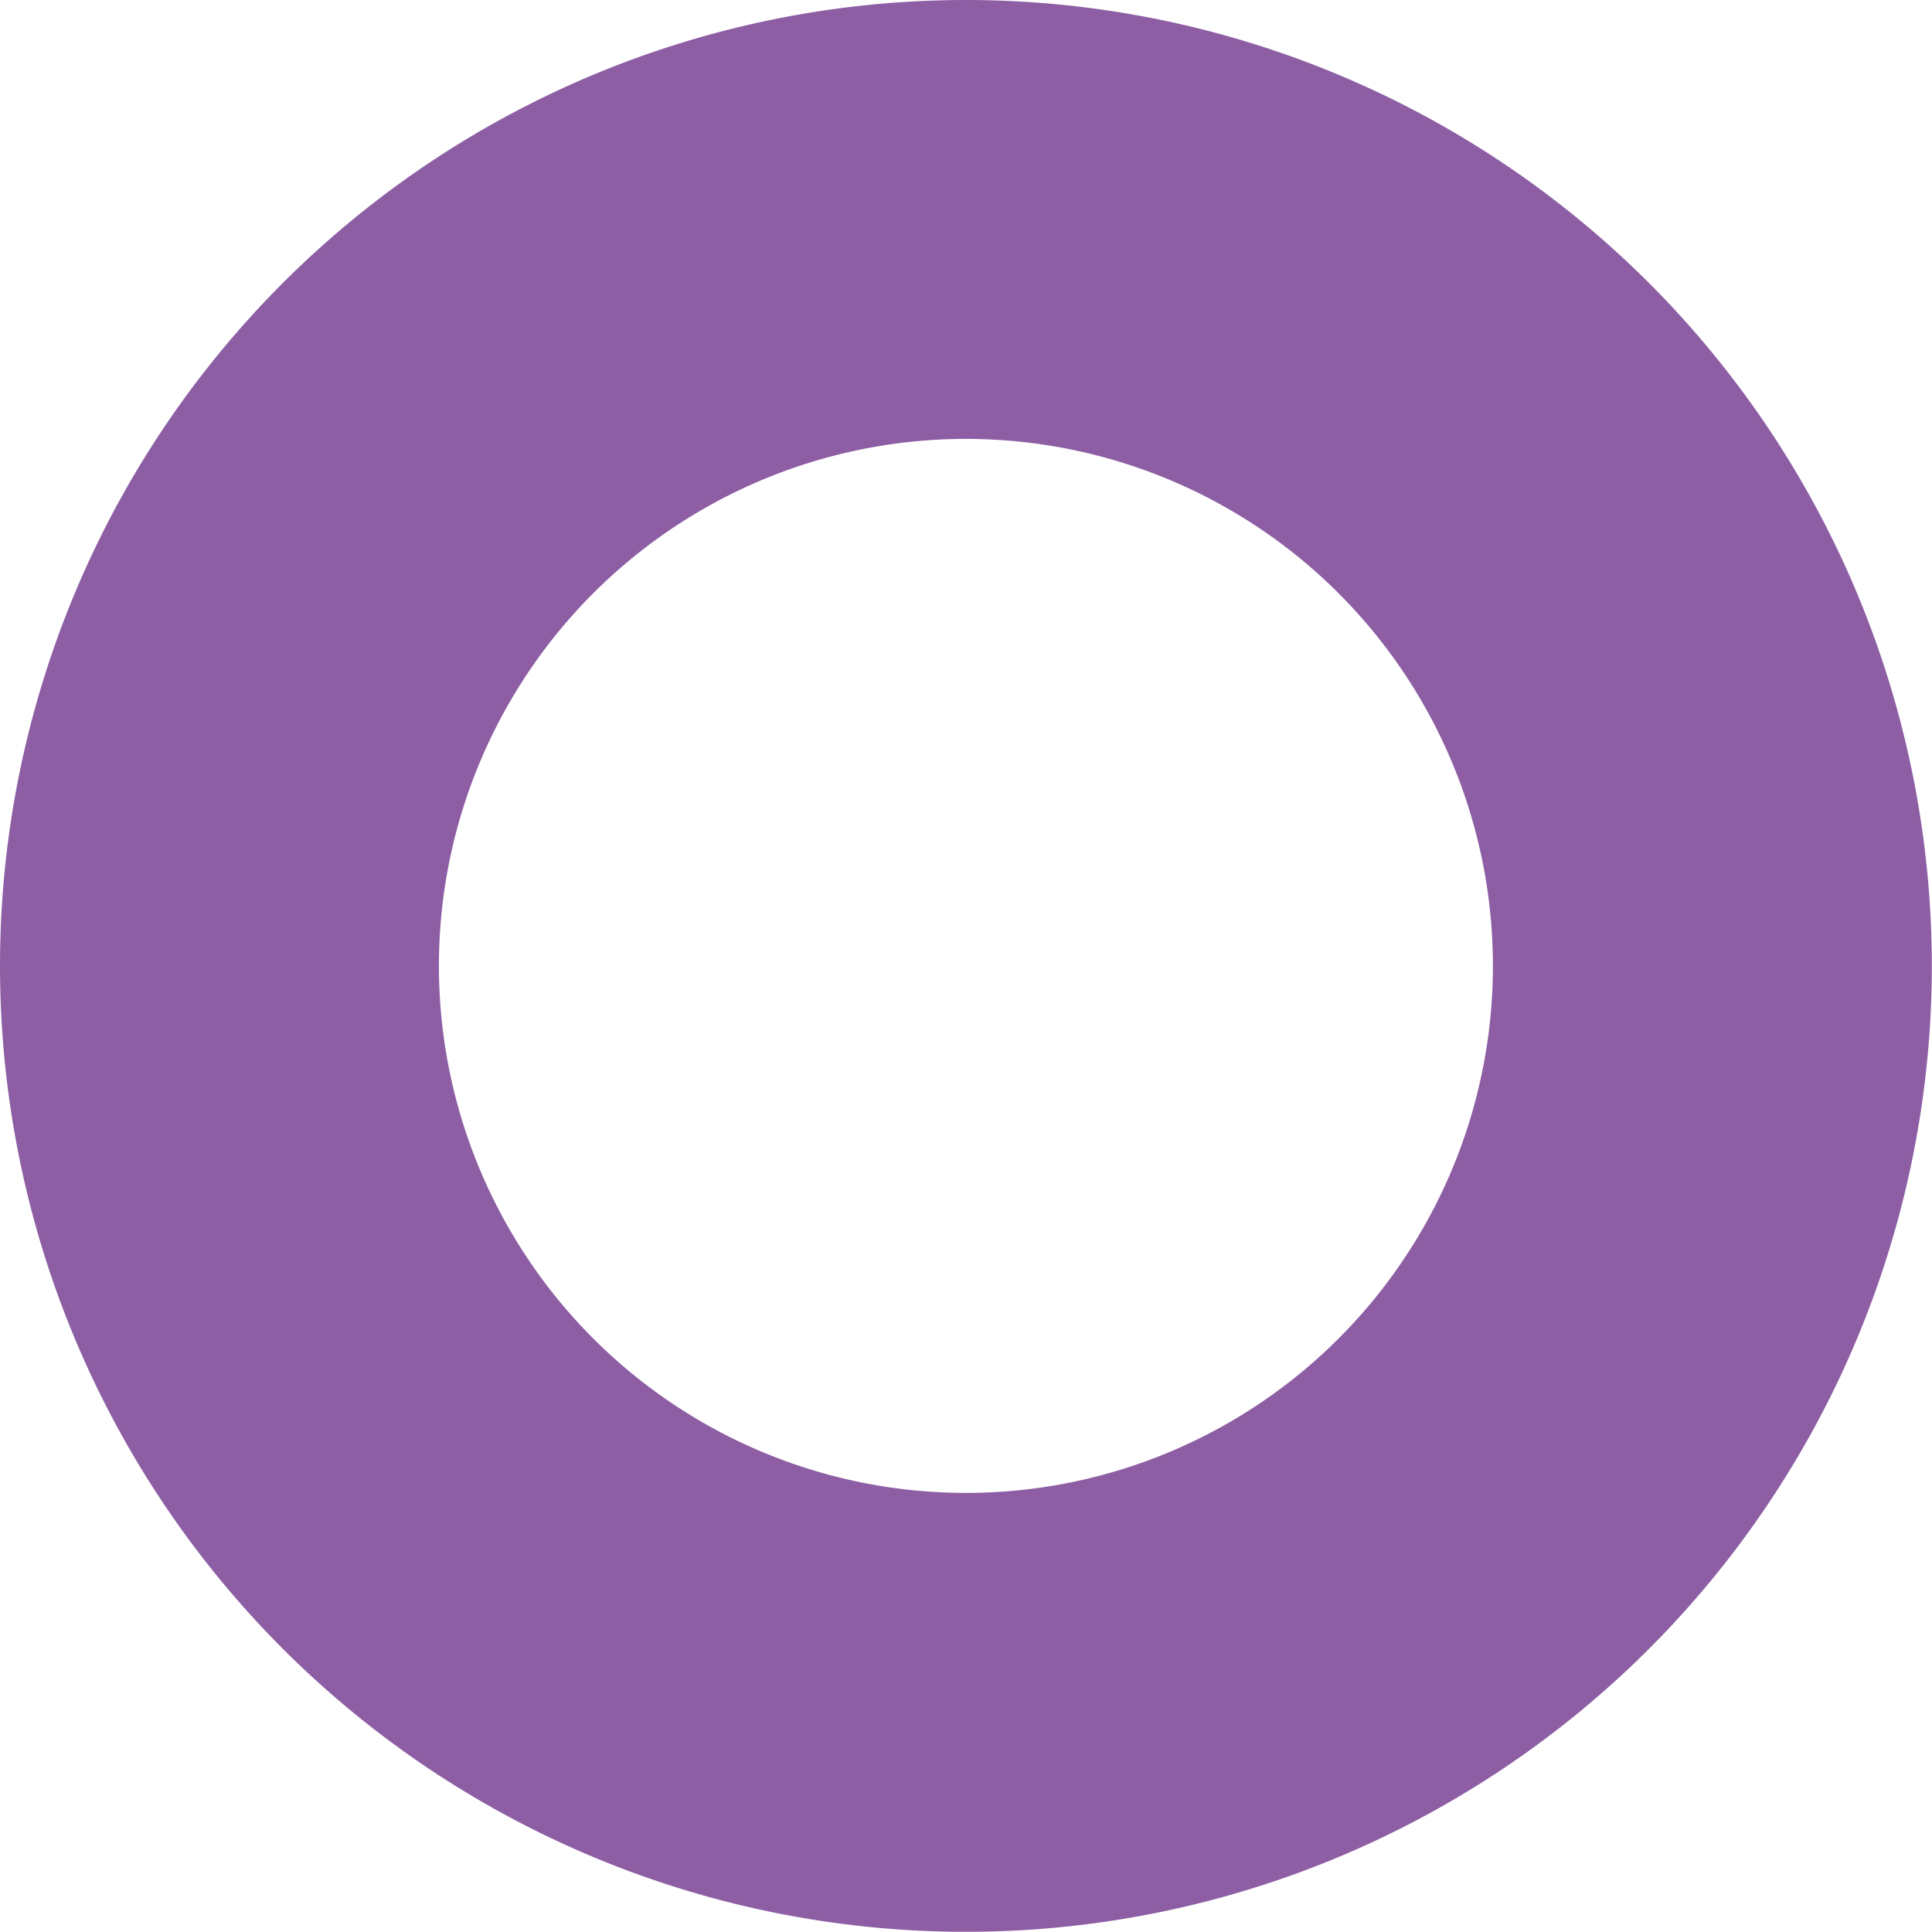 <svg xmlns="http://www.w3.org/2000/svg" width="22.15" height="22.147" viewBox="0 0 22.15 22.147"><defs><style>.a{fill:none;stroke:#8d5ea4;stroke-miterlimit:10;stroke-width:5.032px;}</style></defs><g transform="translate(2.516 2.516)"><path class="a" d="M763.908,8442.251a8.558,8.558,0,1,0-8.559-8.559A8.559,8.559,0,0,0,763.908,8442.251Z" transform="translate(-755.349 -8425.135)"/></g></svg>